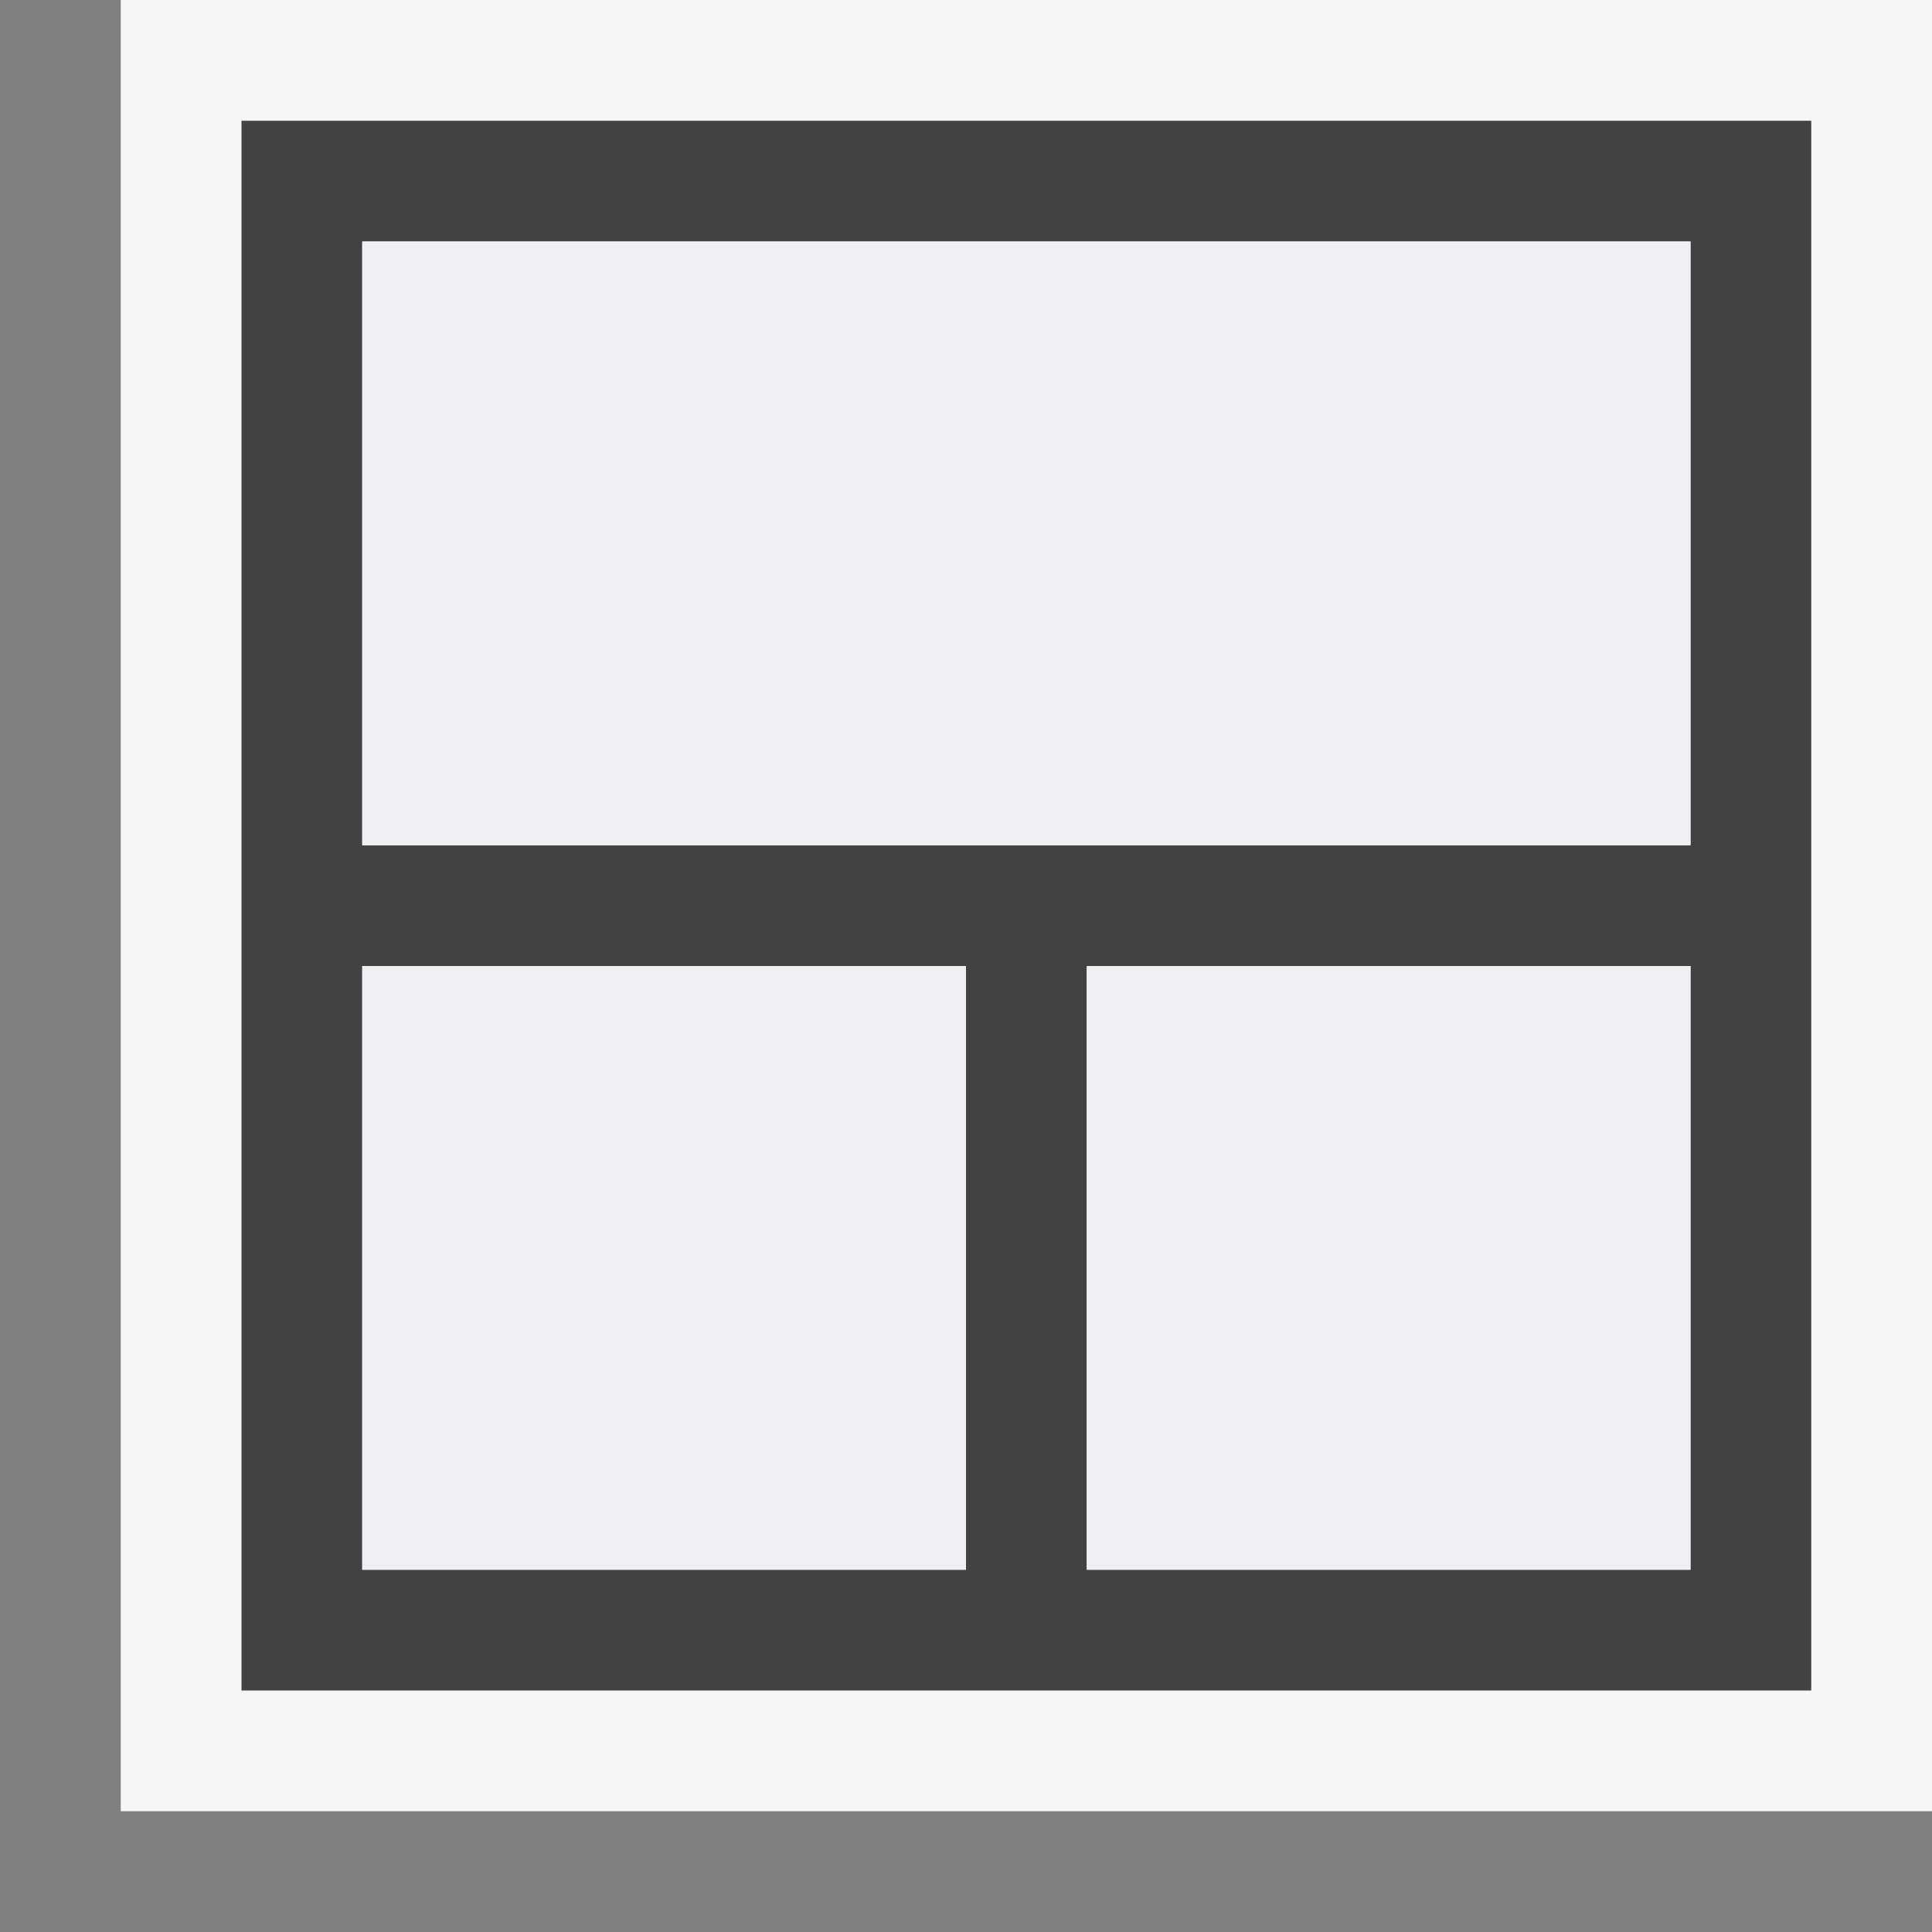 <svg xmlns="http://www.w3.org/2000/svg" width="16" height="16"><rect width="100%" height="100%" fill="#808080" stroke="none"/><style type="text/css">.icon-canvas-transparent{opacity:0;fill:#F6F6F6;} .icon-vs-out{fill:#F6F6F6;} .icon-vs-bg{fill:#424242;} .icon-vs-fg{fill:#F0EFF1;}</style><path class="icon-canvas-transparent" d="M16 16h-16v-16h16v16z" id="canvas"/><path class="icon-vs-out" d="M16 0v15h-15v-15h15z" id="outline"/><path class="icon-vs-bg" d="M2 1v13h13v-13h-13zm6 12h-5v-5h5v5zm6 0h-5v-5h5v5zm0-6h-11v-5h11v5z" id="iconBg"/><path class="icon-vs-fg" d="M9 8h5v5h-5v-5zm-6 5h5v-5h-5v5zm0-6h11v-5h-11v5z" id="iconFg"/></svg>